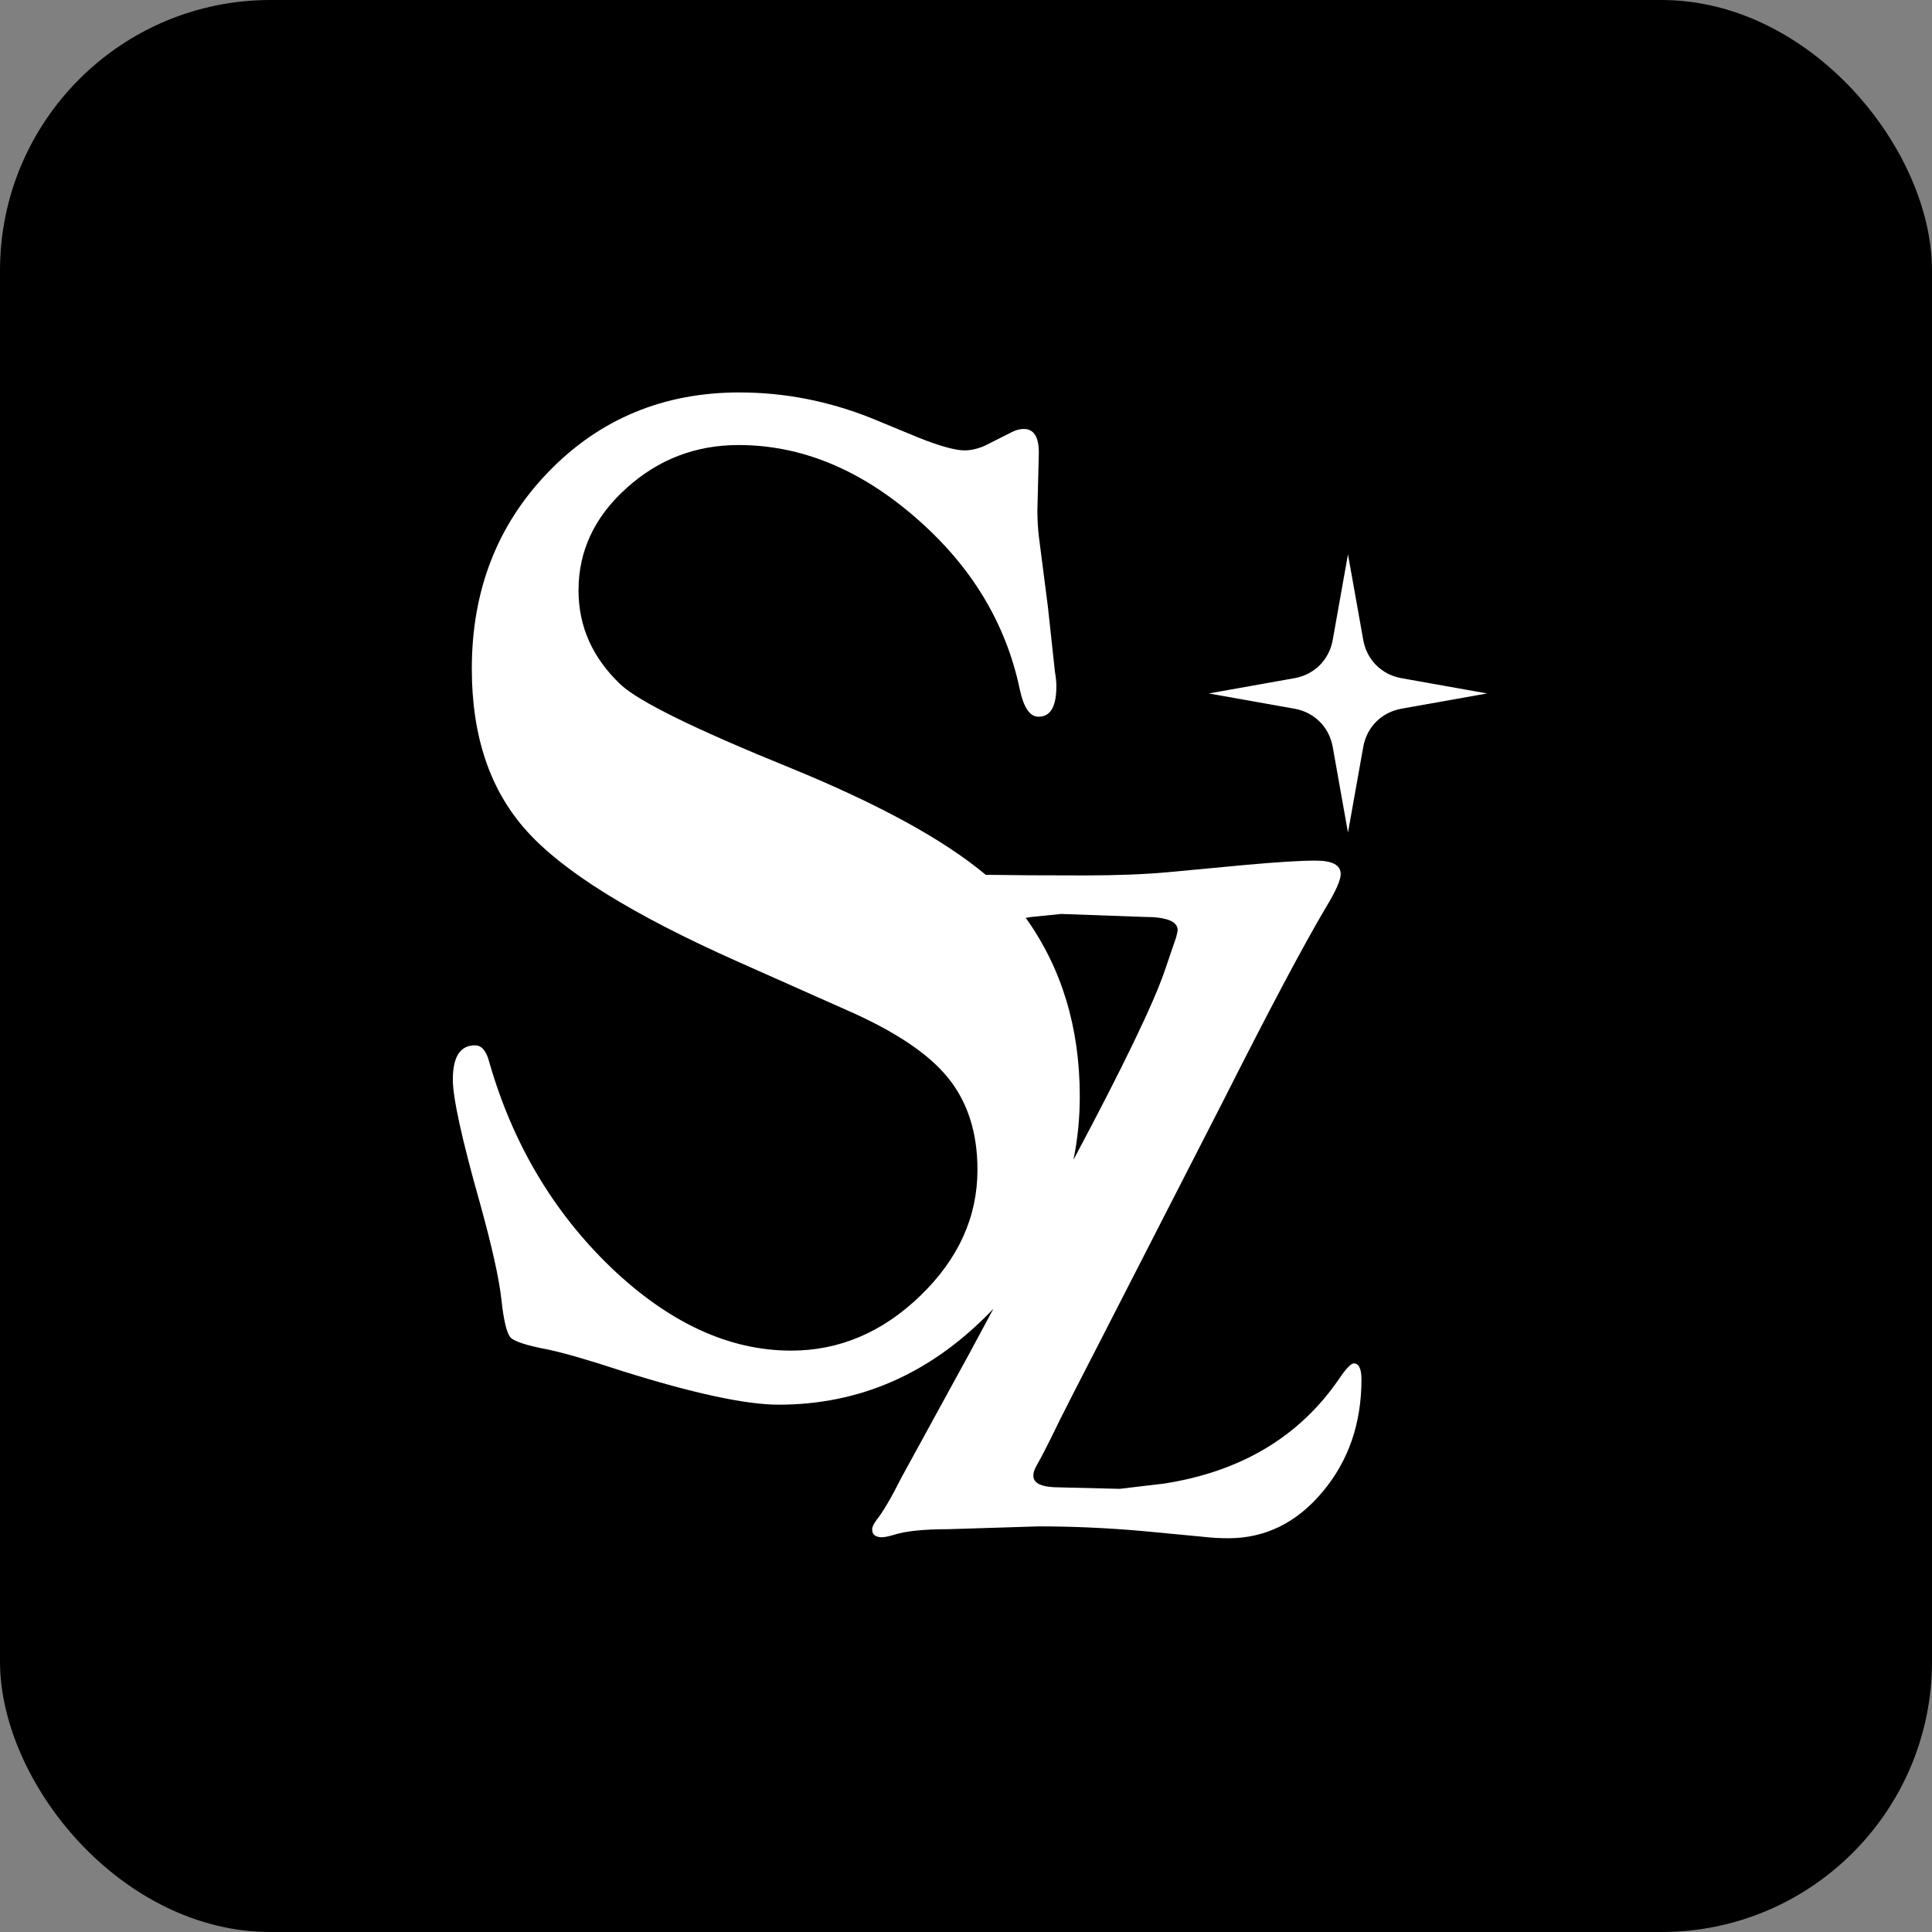 <svg width="100" height="100" viewBox="0 0 100 100" fill="none" xmlns="http://www.w3.org/2000/svg">
<rect x="0" y="0" width="100" height="100" fill="#808080" stroke="none"/>
<rect width="100" height="100" rx="14" fill="black"/>
<path fill-rule="evenodd" clip-rule="evenodd" d="M38.277 20.313C40.596 20.313 42.866 20.754 45.084 21.636L47.555 22.656C48.665 23.098 49.459 23.312 49.925 23.312C50.266 23.312 50.631 23.224 50.997 23.06L52.396 22.354C52.598 22.253 52.8 22.203 52.989 22.203C53.506 22.203 53.77 22.606 53.77 23.425L53.695 26.424C53.695 26.891 53.72 27.344 53.77 27.76L54.237 31.389L54.603 34.766C54.653 35.056 54.678 35.308 54.678 35.509C54.678 36.568 54.376 37.097 53.758 37.097C53.304 37.097 52.989 36.631 52.787 35.698C52.069 32.258 50.279 29.297 47.392 26.79C44.505 24.282 41.454 23.035 38.226 23.035C36.007 23.035 34.066 23.778 32.414 25.277C30.763 26.765 29.944 28.528 29.944 30.557C29.944 32.434 30.675 34.06 32.124 35.433C33.07 36.315 35.995 37.752 40.899 39.743C45.489 41.622 48.861 43.469 51.02 45.28C52.339 45.302 54.045 45.312 56.139 45.312C57.835 45.312 59.284 45.252 60.486 45.142L64.476 44.767C66.096 44.622 67.298 44.545 68.1 44.545C68.961 44.545 69.395 44.775 69.395 45.244C69.395 45.542 69.148 46.113 68.645 46.94C67.477 48.908 65.704 52.248 63.325 56.961L60.256 62.951L56.982 69.342C55.772 71.694 55.064 73.074 54.859 73.492C54.297 74.659 53.896 75.435 53.666 75.835C53.547 76.04 53.487 76.21 53.487 76.364C53.47 76.781 53.922 76.986 54.834 76.986L57.954 77.062L60.256 76.79C64.229 76.168 67.247 74.37 69.293 71.396C69.676 70.825 69.941 70.552 70.094 70.569C70.341 70.586 70.469 70.859 70.469 71.396C70.469 73.68 69.796 75.623 68.457 77.216C67.119 78.818 65.49 79.619 63.581 79.619C63.129 79.619 62.685 79.593 62.251 79.542L59.207 79.252C57.391 79.09 55.575 79.005 53.768 79.005L49.096 79.15C47.791 79.15 46.845 79.252 46.248 79.448C45.984 79.525 45.779 79.568 45.651 79.568C45.285 79.568 45.114 79.406 45.148 79.09C45.165 78.997 45.242 78.852 45.37 78.673C45.694 78.272 46.129 77.531 46.674 76.449L50.187 70.032L51.419 67.74C51.354 67.808 51.289 67.875 51.223 67.943C48.122 71.118 44.478 72.706 40.306 72.706C38.604 72.706 35.906 72.126 32.212 70.967C30.485 70.4 29.212 70.034 28.392 69.858C27.257 69.644 26.602 69.43 26.413 69.216C26.236 69.001 26.072 68.371 25.959 67.313C25.833 66.154 25.455 64.49 24.849 62.298C23.904 58.959 23.438 56.816 23.438 55.884C23.438 54.7 23.816 54.107 24.585 54.107C24.938 54.107 25.177 54.397 25.328 54.989C26.539 59.198 28.644 62.739 31.632 65.612C34.633 68.472 37.734 69.908 40.949 69.908C43.444 69.908 45.676 68.963 47.643 67.061C49.61 65.158 50.593 62.991 50.593 60.546C50.593 58.605 50.076 57.018 49.055 55.77C48.034 54.51 46.256 53.339 43.735 52.242L38.099 49.735C32.792 47.366 29.174 45.136 27.27 43.019C25.366 40.914 24.421 38.117 24.421 34.614C24.421 30.544 25.744 27.155 28.392 24.42C31.04 21.686 34.343 20.312 38.276 20.312L38.277 20.313ZM53.091 47.506C54.956 50.113 55.889 53.191 55.889 56.741C55.889 57.876 55.78 58.972 55.562 60.03C58.129 55.217 59.698 51.959 60.282 50.255L60.879 48.508C60.93 48.32 60.956 48.184 60.956 48.107C60.921 47.673 60.342 47.46 59.225 47.46L54.928 47.306L53.402 47.46C53.297 47.474 53.193 47.49 53.091 47.506ZM69.771 28.694L70.562 33.127C70.745 34.154 71.511 34.919 72.538 35.102L76.974 35.893L72.538 36.683C71.511 36.866 70.745 37.632 70.562 38.659L69.771 43.092L68.981 38.659C68.797 37.632 68.031 36.866 67.004 36.683L62.568 35.893L67.004 35.102C68.031 34.919 68.797 34.154 68.981 33.127L69.771 28.694Z" fill="white"/>
</svg>

